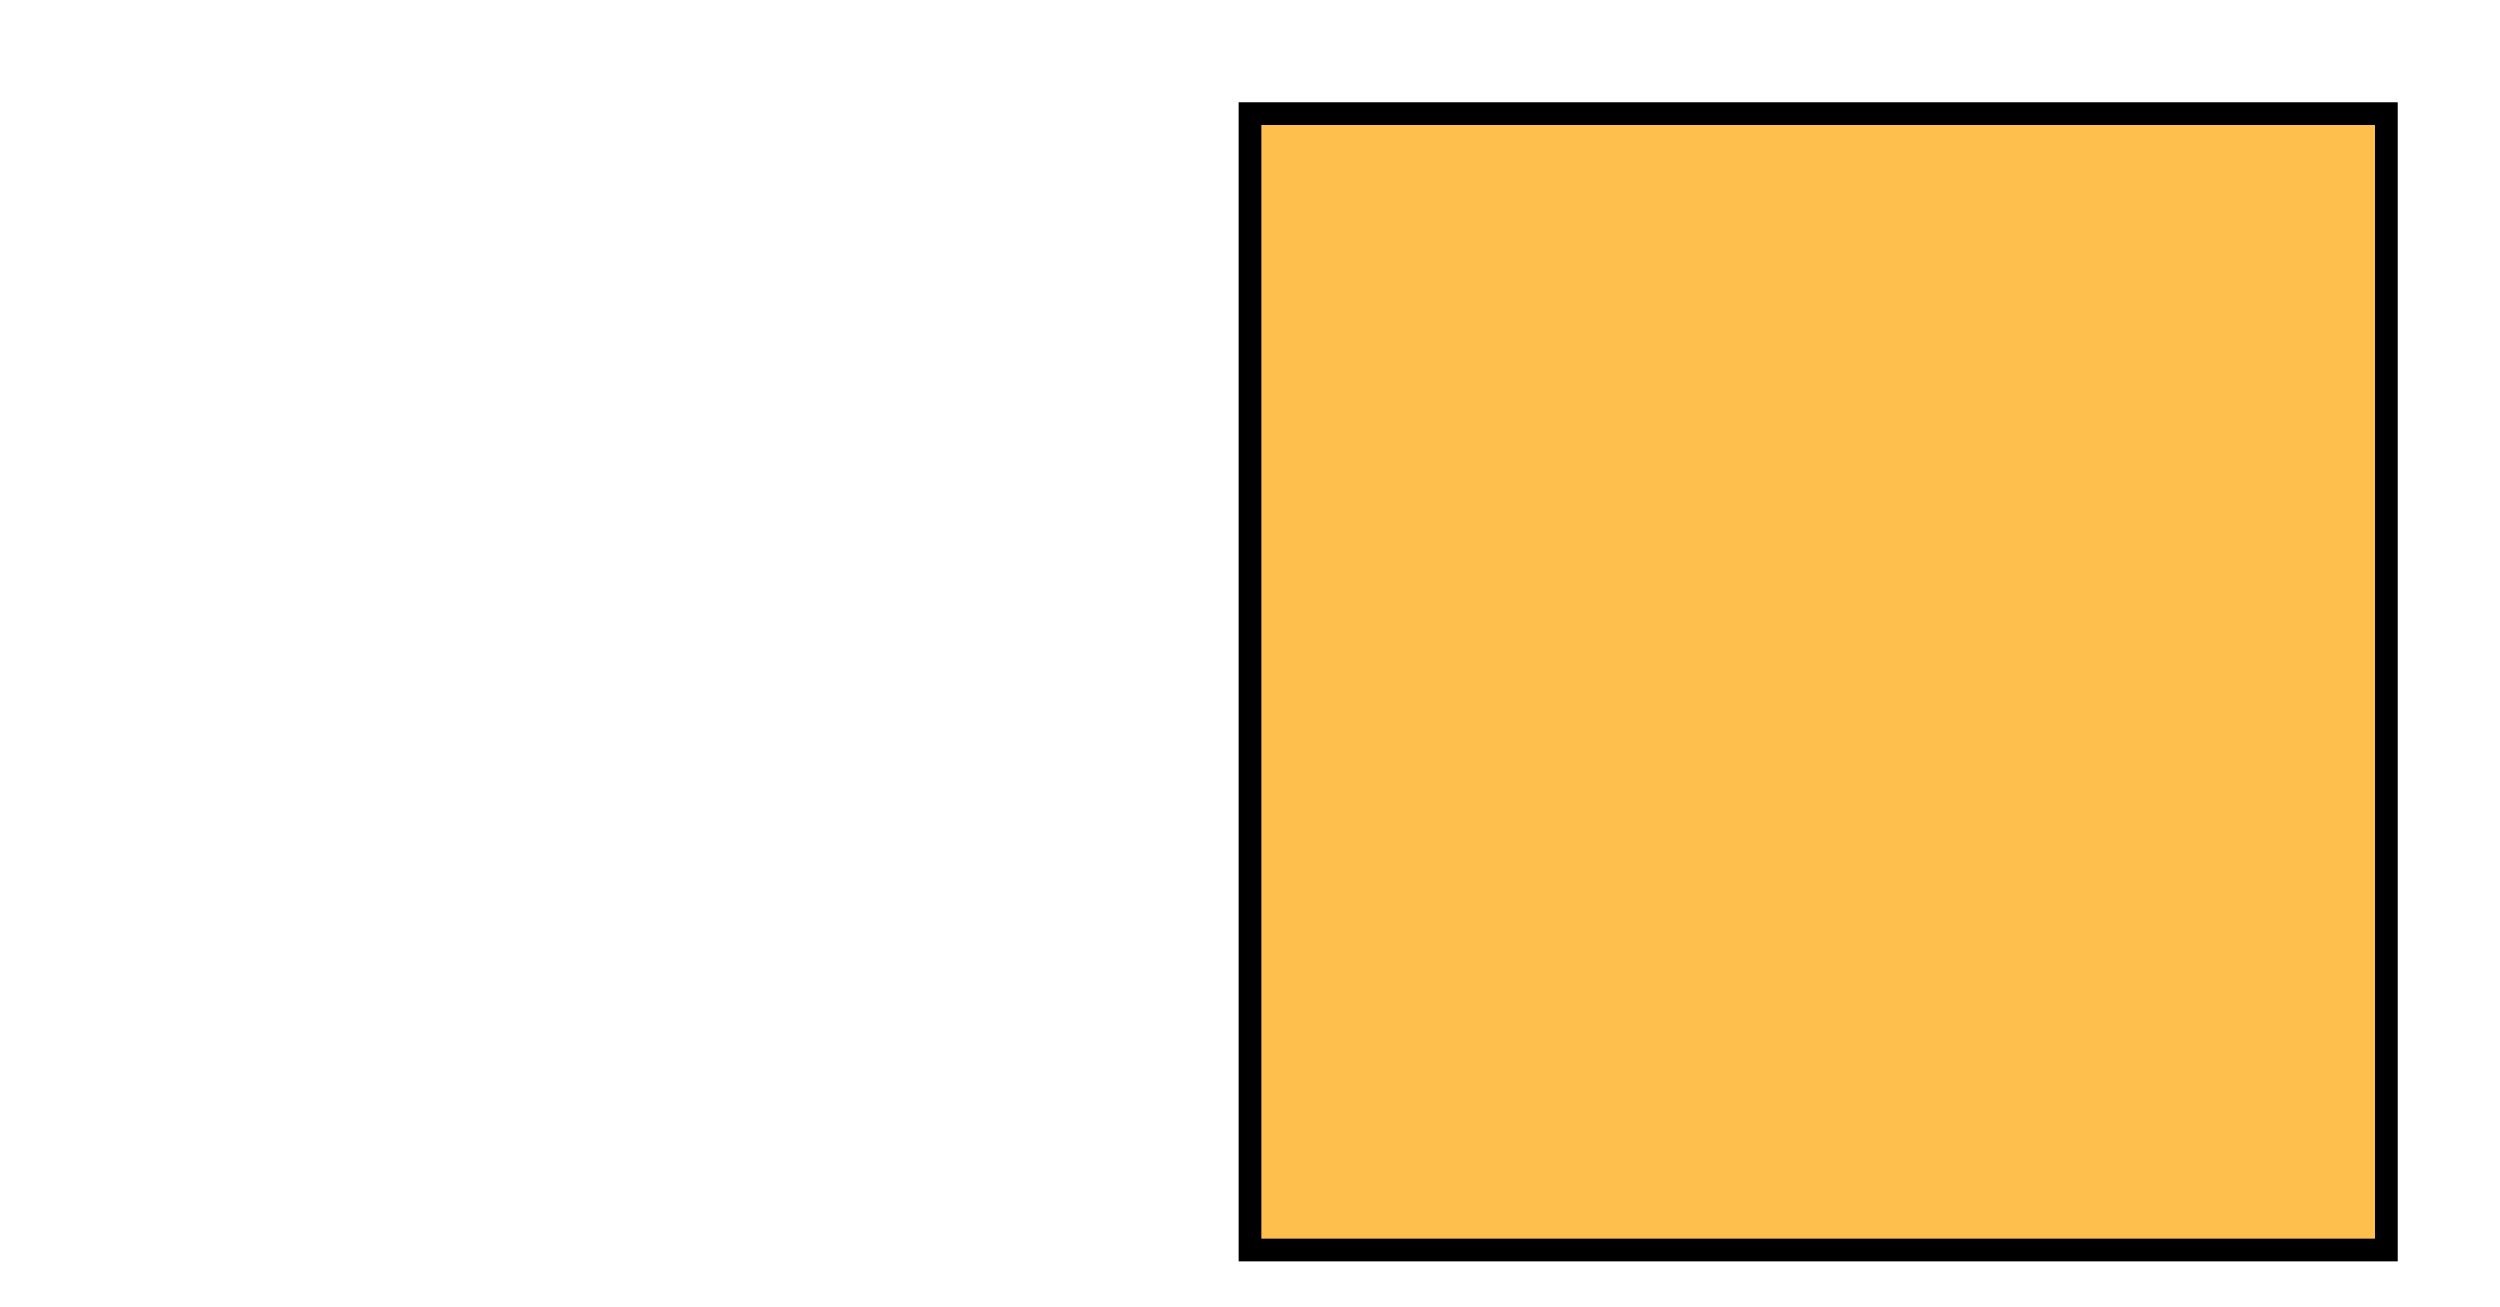 <svg viewBox="-110 -10 220 115" width="220" height="115" xmlns="http://www.w3.org/2000/svg">
  <defs>
  <!-- The hexagon is inscribed in the unit circle, i.e., r = 1 height = sqrt(3) or about 1.73 -->
    <path id="hexagon" d="M 1,0 L 0.5,0.866 L -0.5,0.866 L -1,0 L -0.5,-0.866 L 0.5,-0.866 Z" fill='yellow'></path>
    <path id="trapezoid" d="M 1,0 L 0.5,0.866 L -0.5,0.866 L -1,0 Z" fill='red'></path>
    <path id="rhombus" d="M 1,0 L 0.5,0.866 L -0.5,0.866 L 0,0 Z" fill='blue'></path>
    <path id="triangle" d="M 0,0 L 1,0 L 0.5,0.866 Z" fill='limegreen'></path>
    <path id="square" d="M 0,0 L 1,0 L 1,1 L 0,1 Z" fill="orange"></path>  
  </defs>

    <g stroke="black" stroke-width="0.02" fill-opacity="0.7">
      <use href="#square" transform="translate(0,0) scale(100)" />
    </g>
</svg>